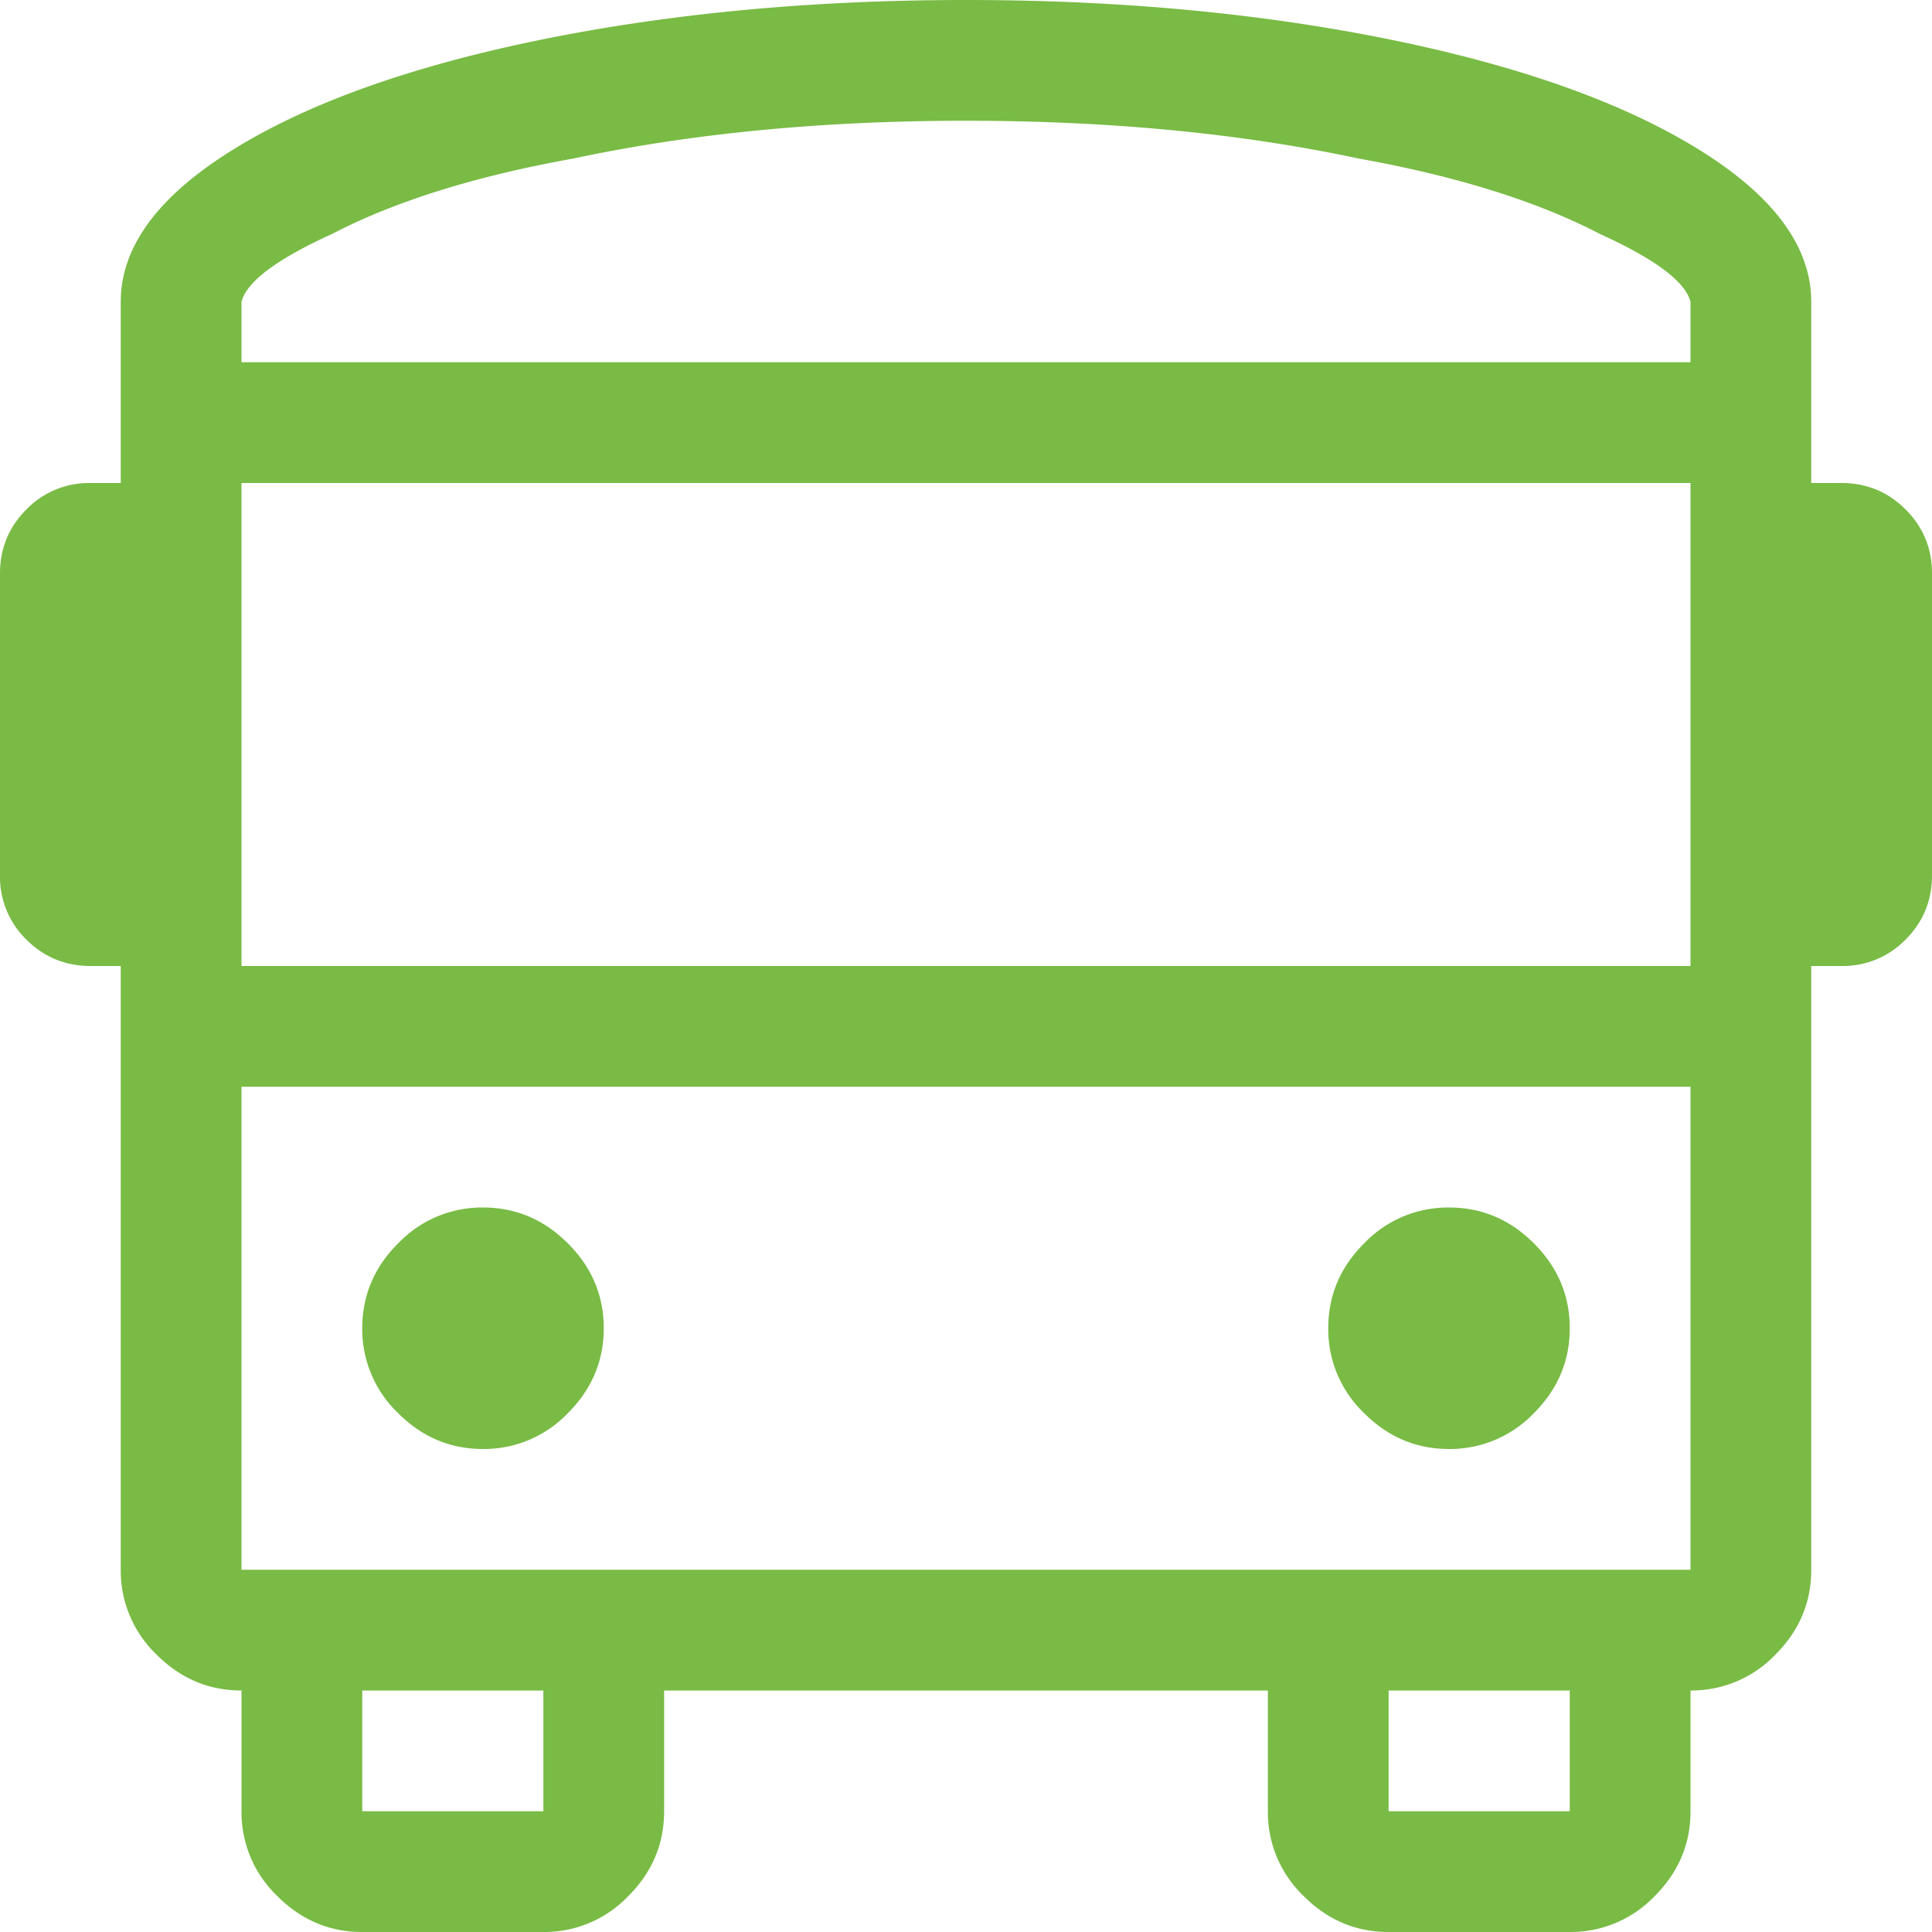 <svg xmlns="http://www.w3.org/2000/svg" width="32" height="32" viewBox="0 0 32 32"><path fill="#79BB45" d="M8 24c-.542 0-1.01-.198-1.406-.594A1.922 1.922 0 0 1 6 22c0-.542.198-1.01.594-1.406A1.922 1.922 0 0 1 8 20c.542 0 1.01.198 1.406.594.396.396.594.864.594 1.406 0 .542-.198 1.01-.594 1.406A1.922 1.922 0 0 1 8 24zm16 0c-.542 0-1.01-.198-1.406-.594A1.922 1.922 0 0 1 22 22c0-.542.198-1.01.594-1.406A1.922 1.922 0 0 1 24 20c.542 0 1.01.198 1.406.594.396.396.594.864.594 1.406 0 .542-.198 1.01-.594 1.406A1.922 1.922 0 0 1 24 24zm6.5-16c.417 0 .77.146 1.062.438.292.291.438.645.438 1.062v5c0 .417-.146.77-.438 1.063A1.447 1.447 0 0 1 30.5 16H30v10c0 .542-.198 1.01-.594 1.406A1.922 1.922 0 0 1 28 28v2c0 .542-.198 1.01-.594 1.406A1.922 1.922 0 0 1 26 32h-3c-.542 0-1.01-.198-1.406-.594A1.922 1.922 0 0 1 21 30v-2H11v2c0 .542-.198 1.01-.594 1.406A1.922 1.922 0 0 1 9 32H6c-.542 0-1.01-.198-1.406-.594A1.922 1.922 0 0 1 4 30v-2c-.542 0-1.01-.198-1.406-.594A1.922 1.922 0 0 1 2 26V16h-.5c-.417 0-.77-.146-1.063-.437A1.447 1.447 0 0 1 0 14.5v-5c0-.417.146-.77.437-1.062A1.447 1.447 0 0 1 1.5 8H2V5c0-.917.625-1.76 1.875-2.531 1.25-.771 2.948-1.375 5.094-1.813C11.115.22 13.459 0 16 0c2.542 0 4.885.219 7.031.656 2.146.438 3.844 1.042 5.094 1.813C29.375 3.239 30 4.083 30 5v3h.5zM9 30v-2H6v2h3zm17 0v-2h-3v2h3zm2-4v-8H4v8h24zm0-10V8H4v8h24zm0-10V5c-.083-.333-.583-.708-1.5-1.125-1.042-.542-2.375-.958-4-1.25C20.542 2.208 18.375 2 16 2s-4.542.208-6.5.625c-1.625.292-2.958.708-4 1.25C4.583 4.292 4.083 4.667 4 5v1h24z"/></svg>
